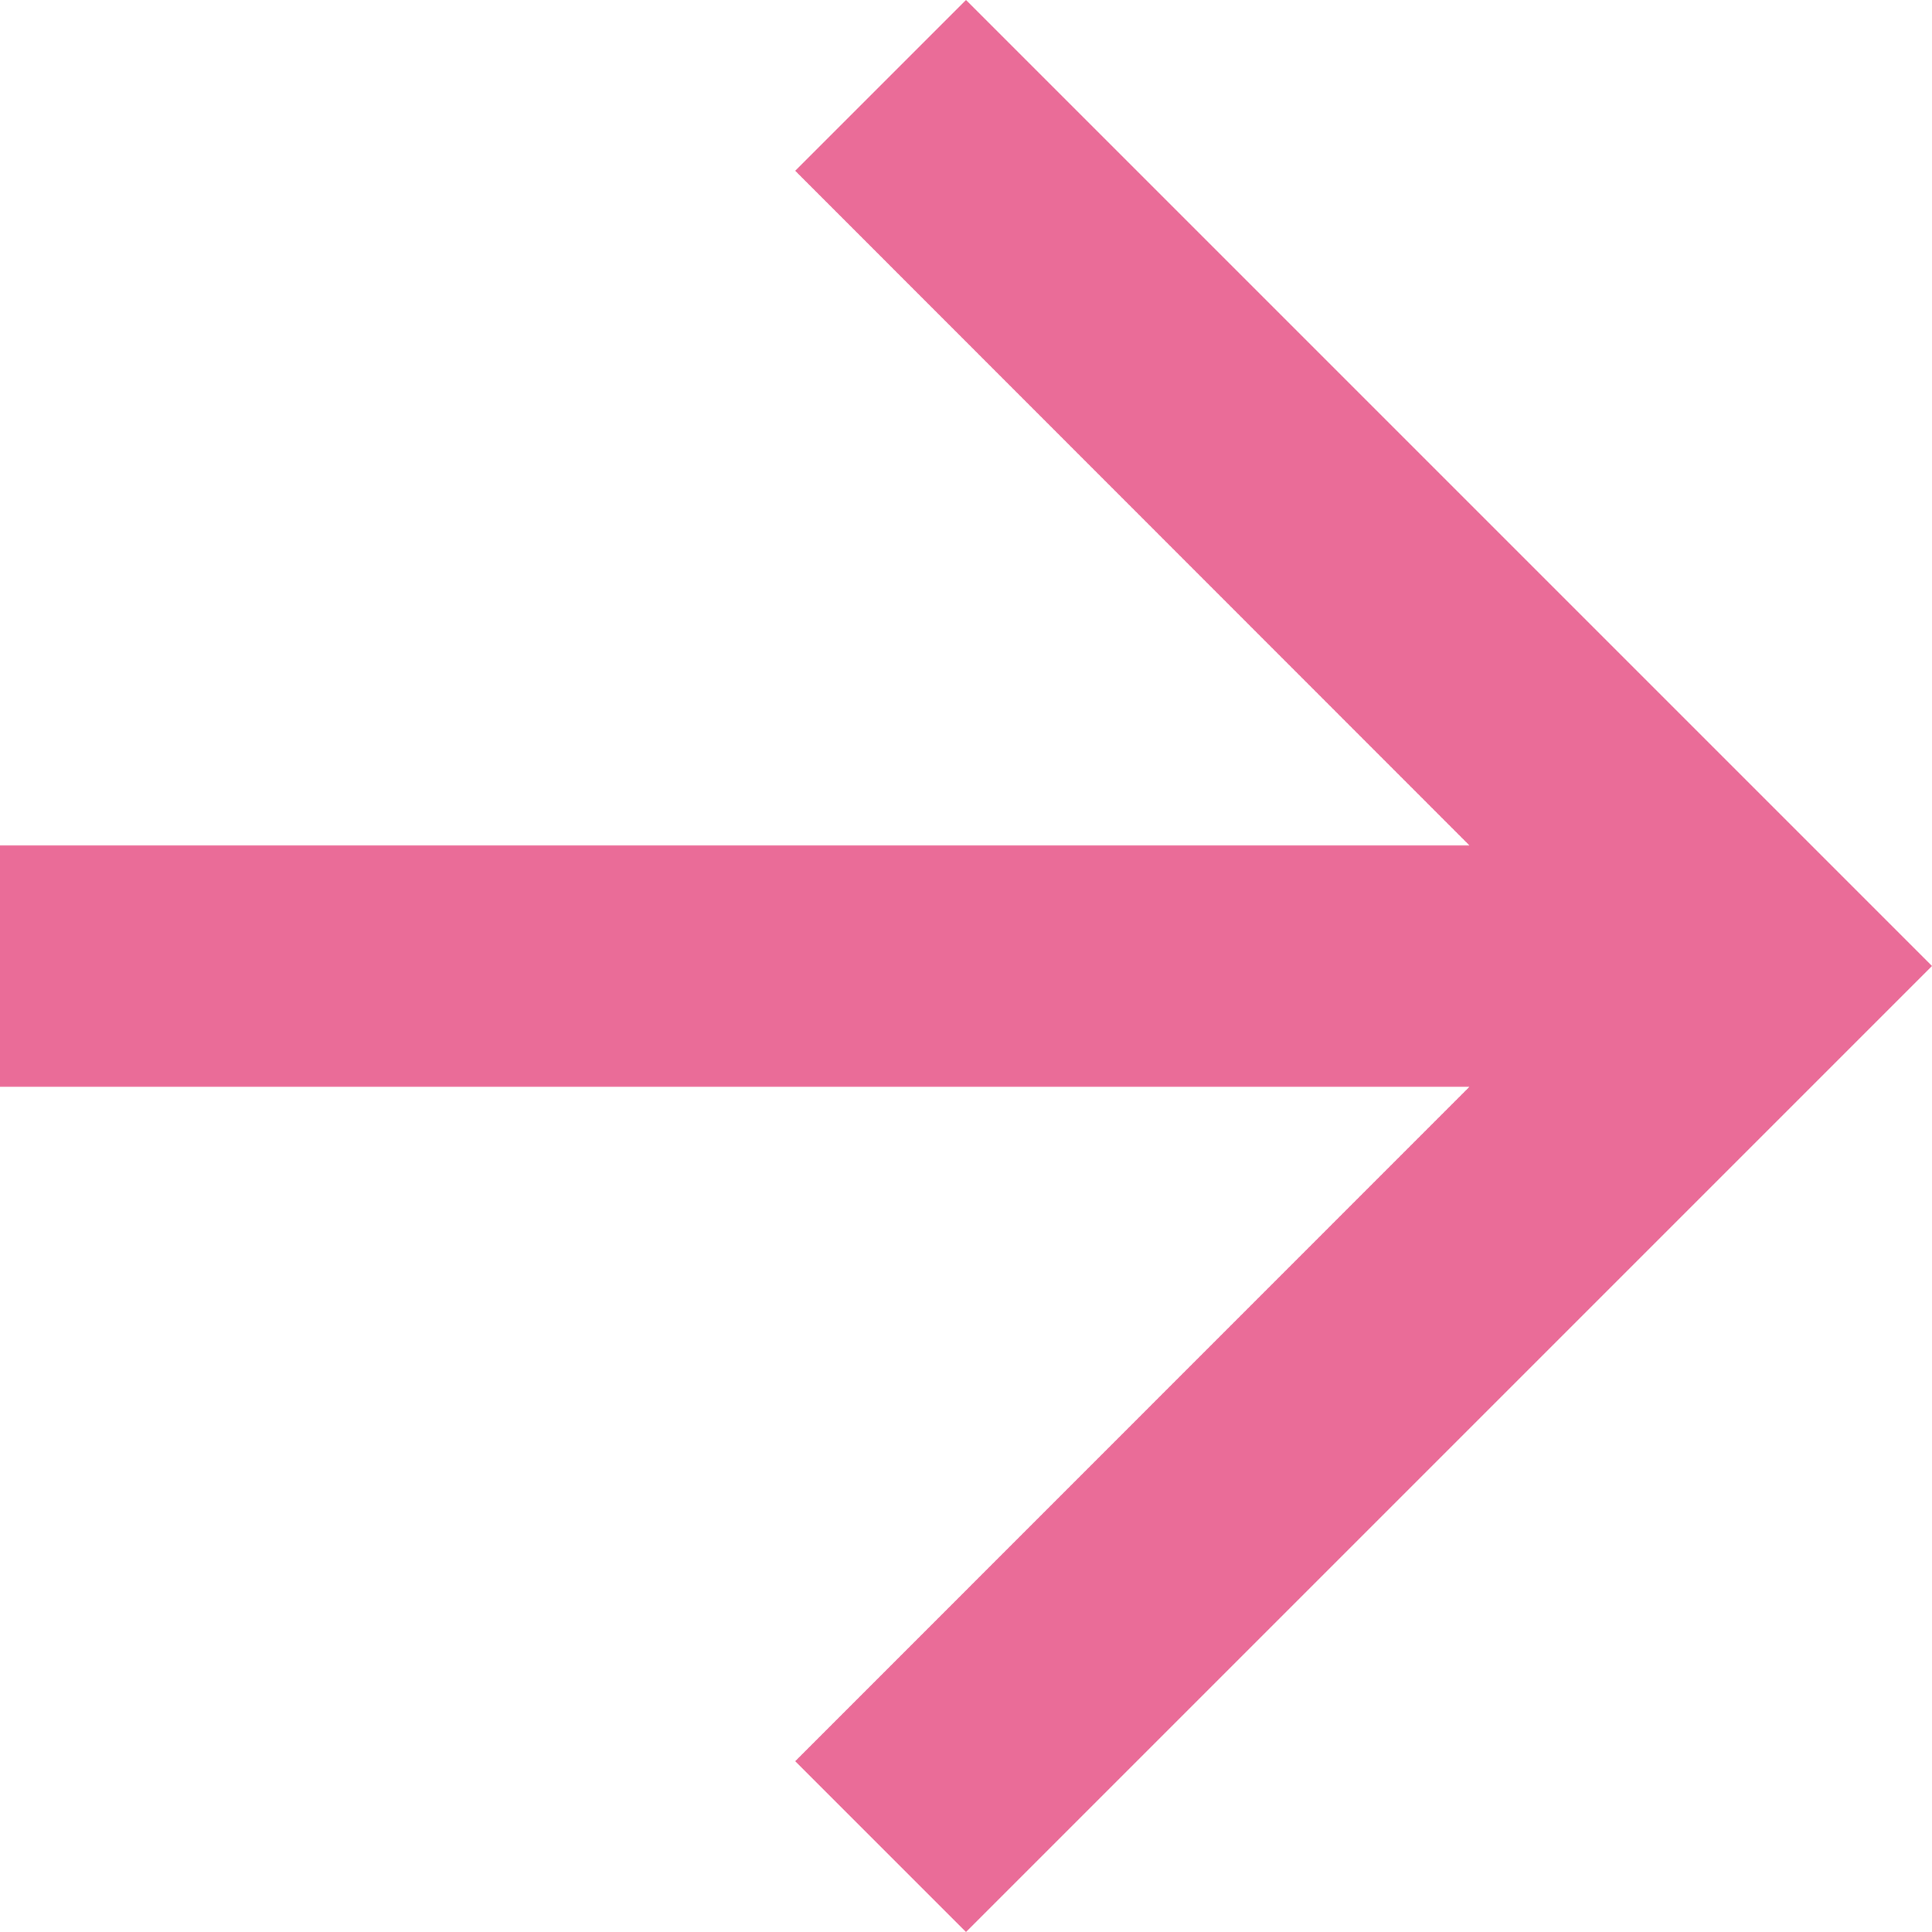 <svg xmlns="http://www.w3.org/2000/svg" width="10" height="10" viewBox="0 0 10 10">
  <defs>
    <style>
      .cls-1 {
        fill: #ea6c98;
        fill-rule: evenodd;
      }
    </style>
  </defs>
  <path id="arrow" class="cls-1" d="M5,0l-0.884.884,3.49,3.492H0V5.625H7.606L4.116,9.116,5,10l5-5Z"/>
</svg>
